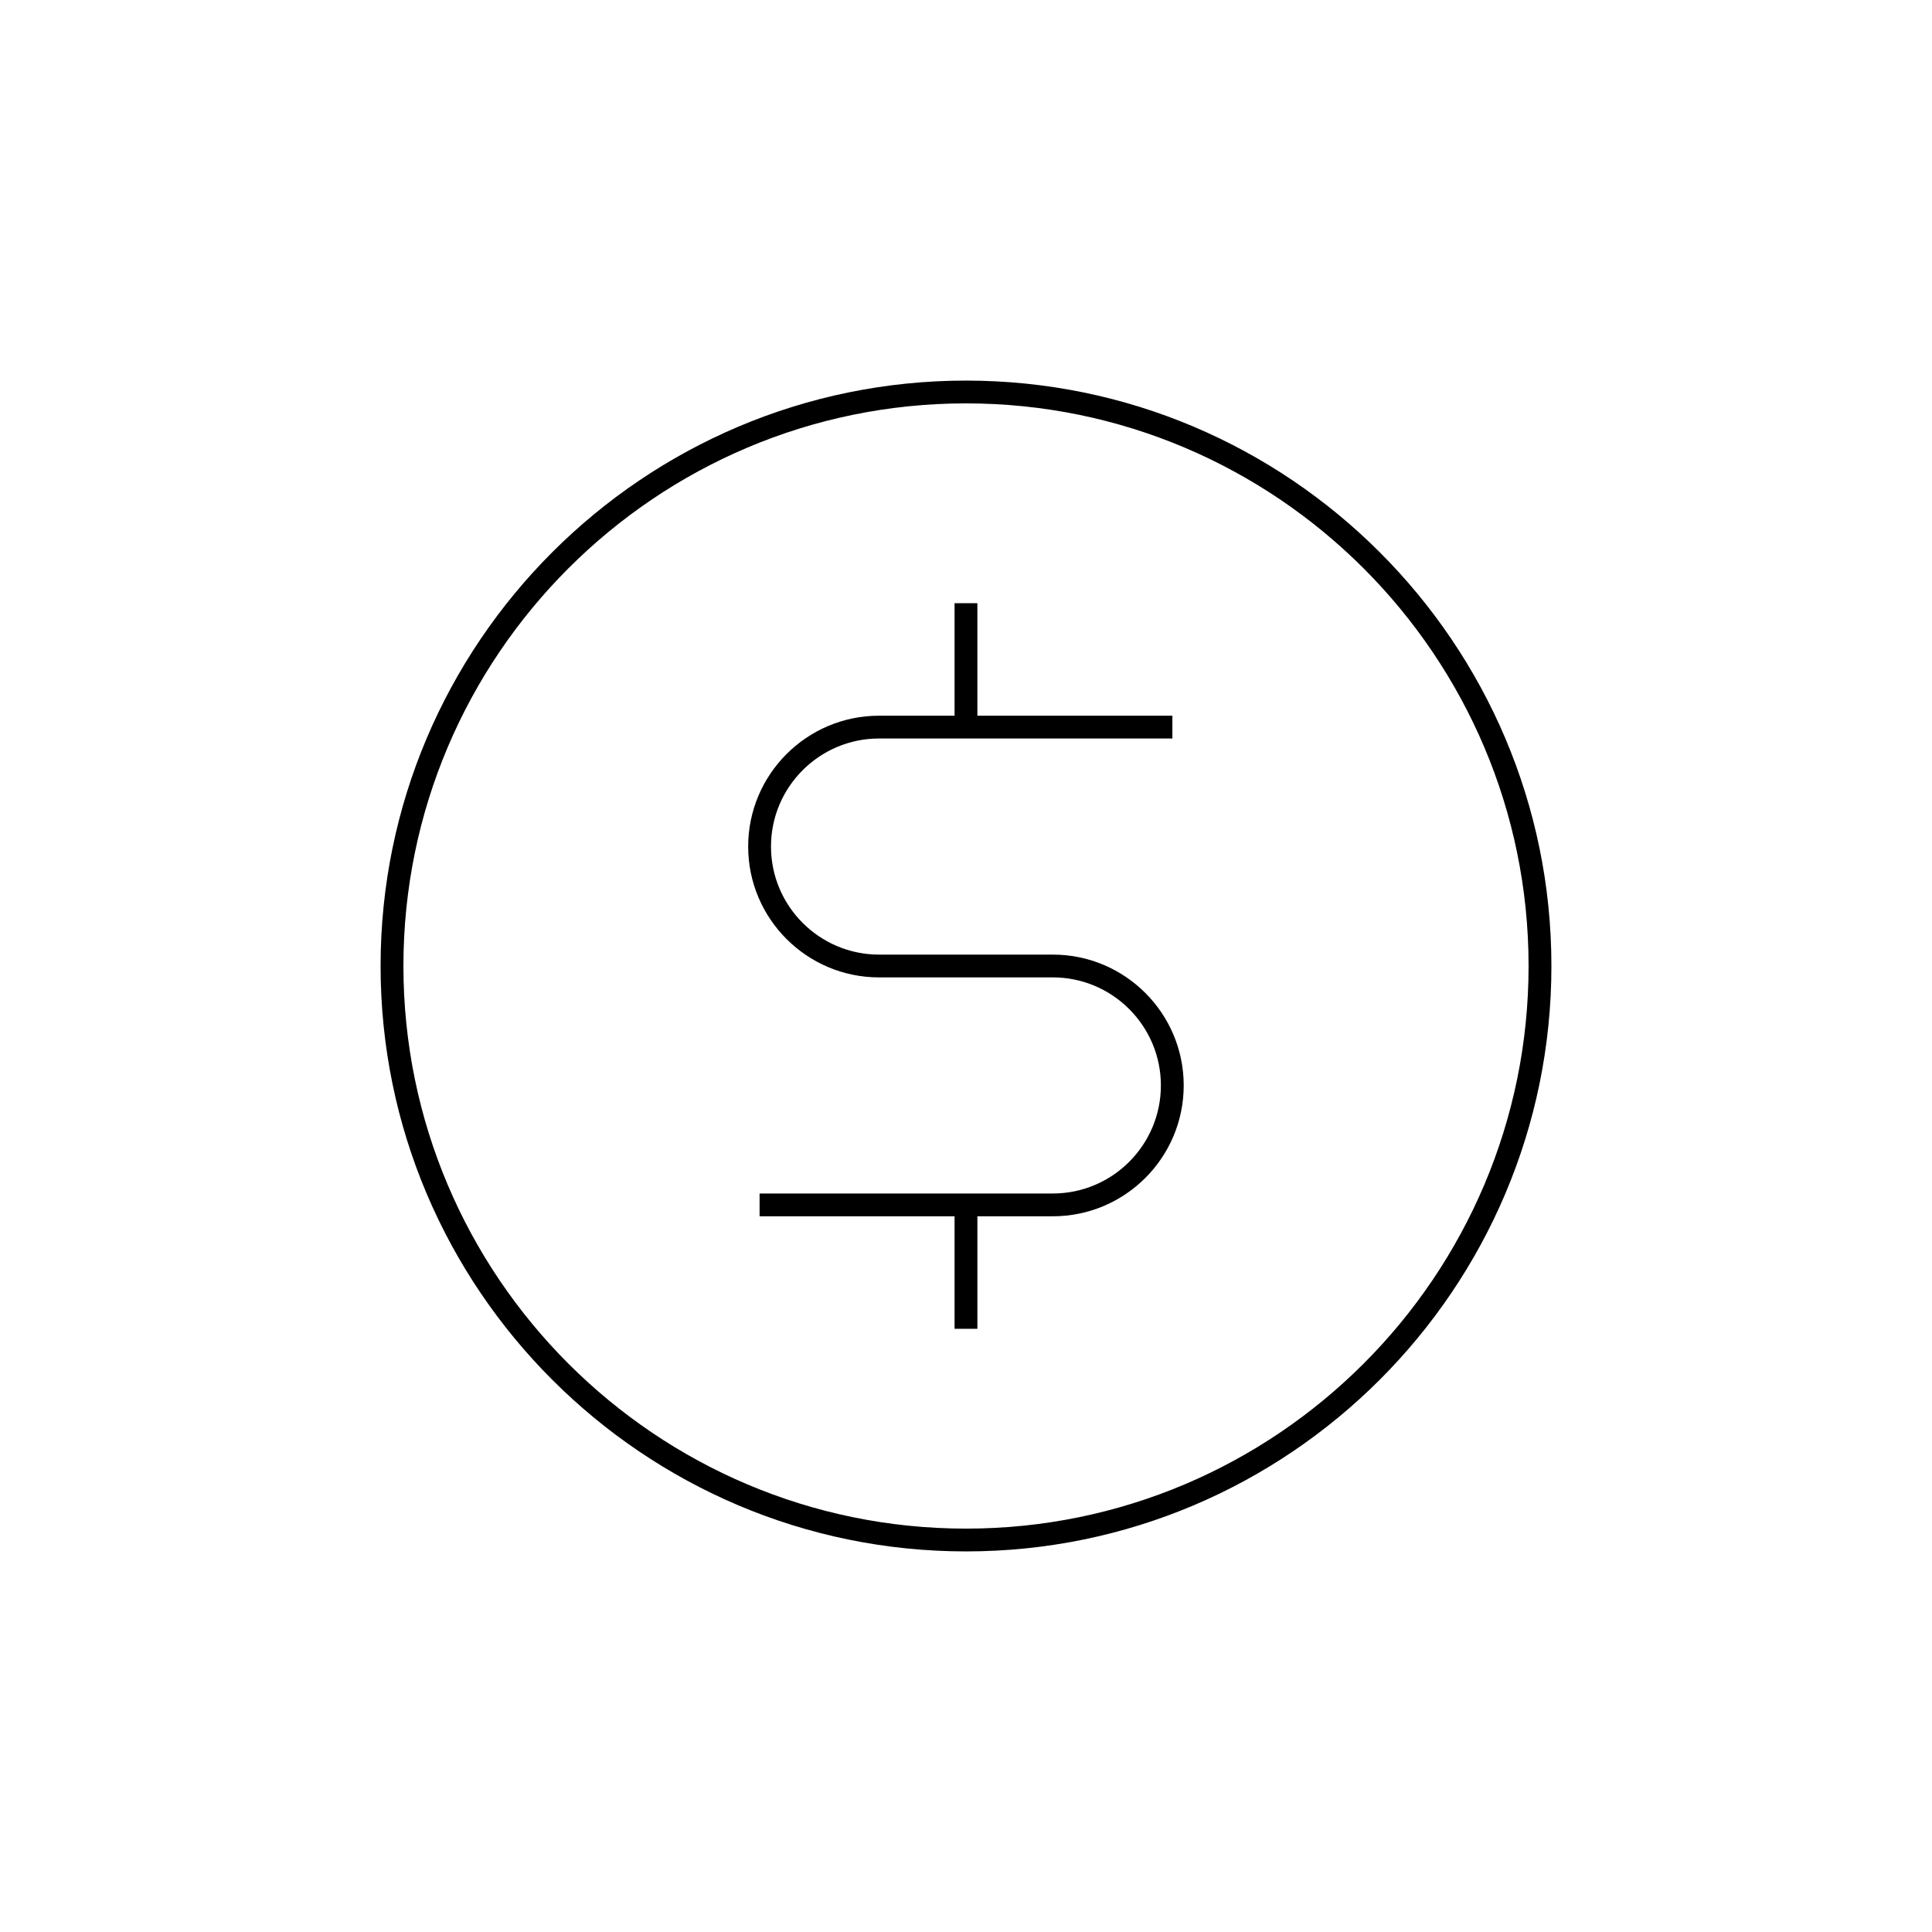 <?xml version="1.0" encoding="UTF-8"?>
<!-- Uploaded to: ICON Repo, www.svgrepo.com, Generator: ICON Repo Mixer Tools -->
<svg fill="#000000" width="800px" height="800px" version="1.1" viewBox="144 144 512 512" xmlns="http://www.w3.org/2000/svg">
 <g>
  <path d="m400 244.86c-85.543 0-155.14 69.59-155.14 155.14-0.004 85.551 69.594 155.14 155.14 155.14 85.539 0 155.14-69.59 155.14-155.14s-69.598-155.14-155.14-155.14zm0 304.24c-82.207 0-149.09-66.887-149.09-149.1 0-82.215 66.887-149.1 149.09-149.1s149.09 66.891 149.09 149.1-66.883 149.1-149.09 149.1z"/>
  <path d="m423.02 396.98h-46.066c-15.785 0-28.633-12.848-28.633-28.637 0-15.785 12.844-28.633 28.633-28.633h77.738v-6.039h-51.676v-29.816h-6.047v29.816h-20.02c-19.121 0-34.676 15.551-34.676 34.672 0 19.125 15.559 34.676 34.676 34.676h46.066c15.785 0 28.633 12.848 28.633 28.633 0 15.789-12.844 28.637-28.633 28.637h-77.715v6.039h51.672v29.816h6.047v-29.816h20c19.121 0 34.676-15.551 34.676-34.676s-15.559-34.672-34.676-34.672z"/>
 </g>
</svg>